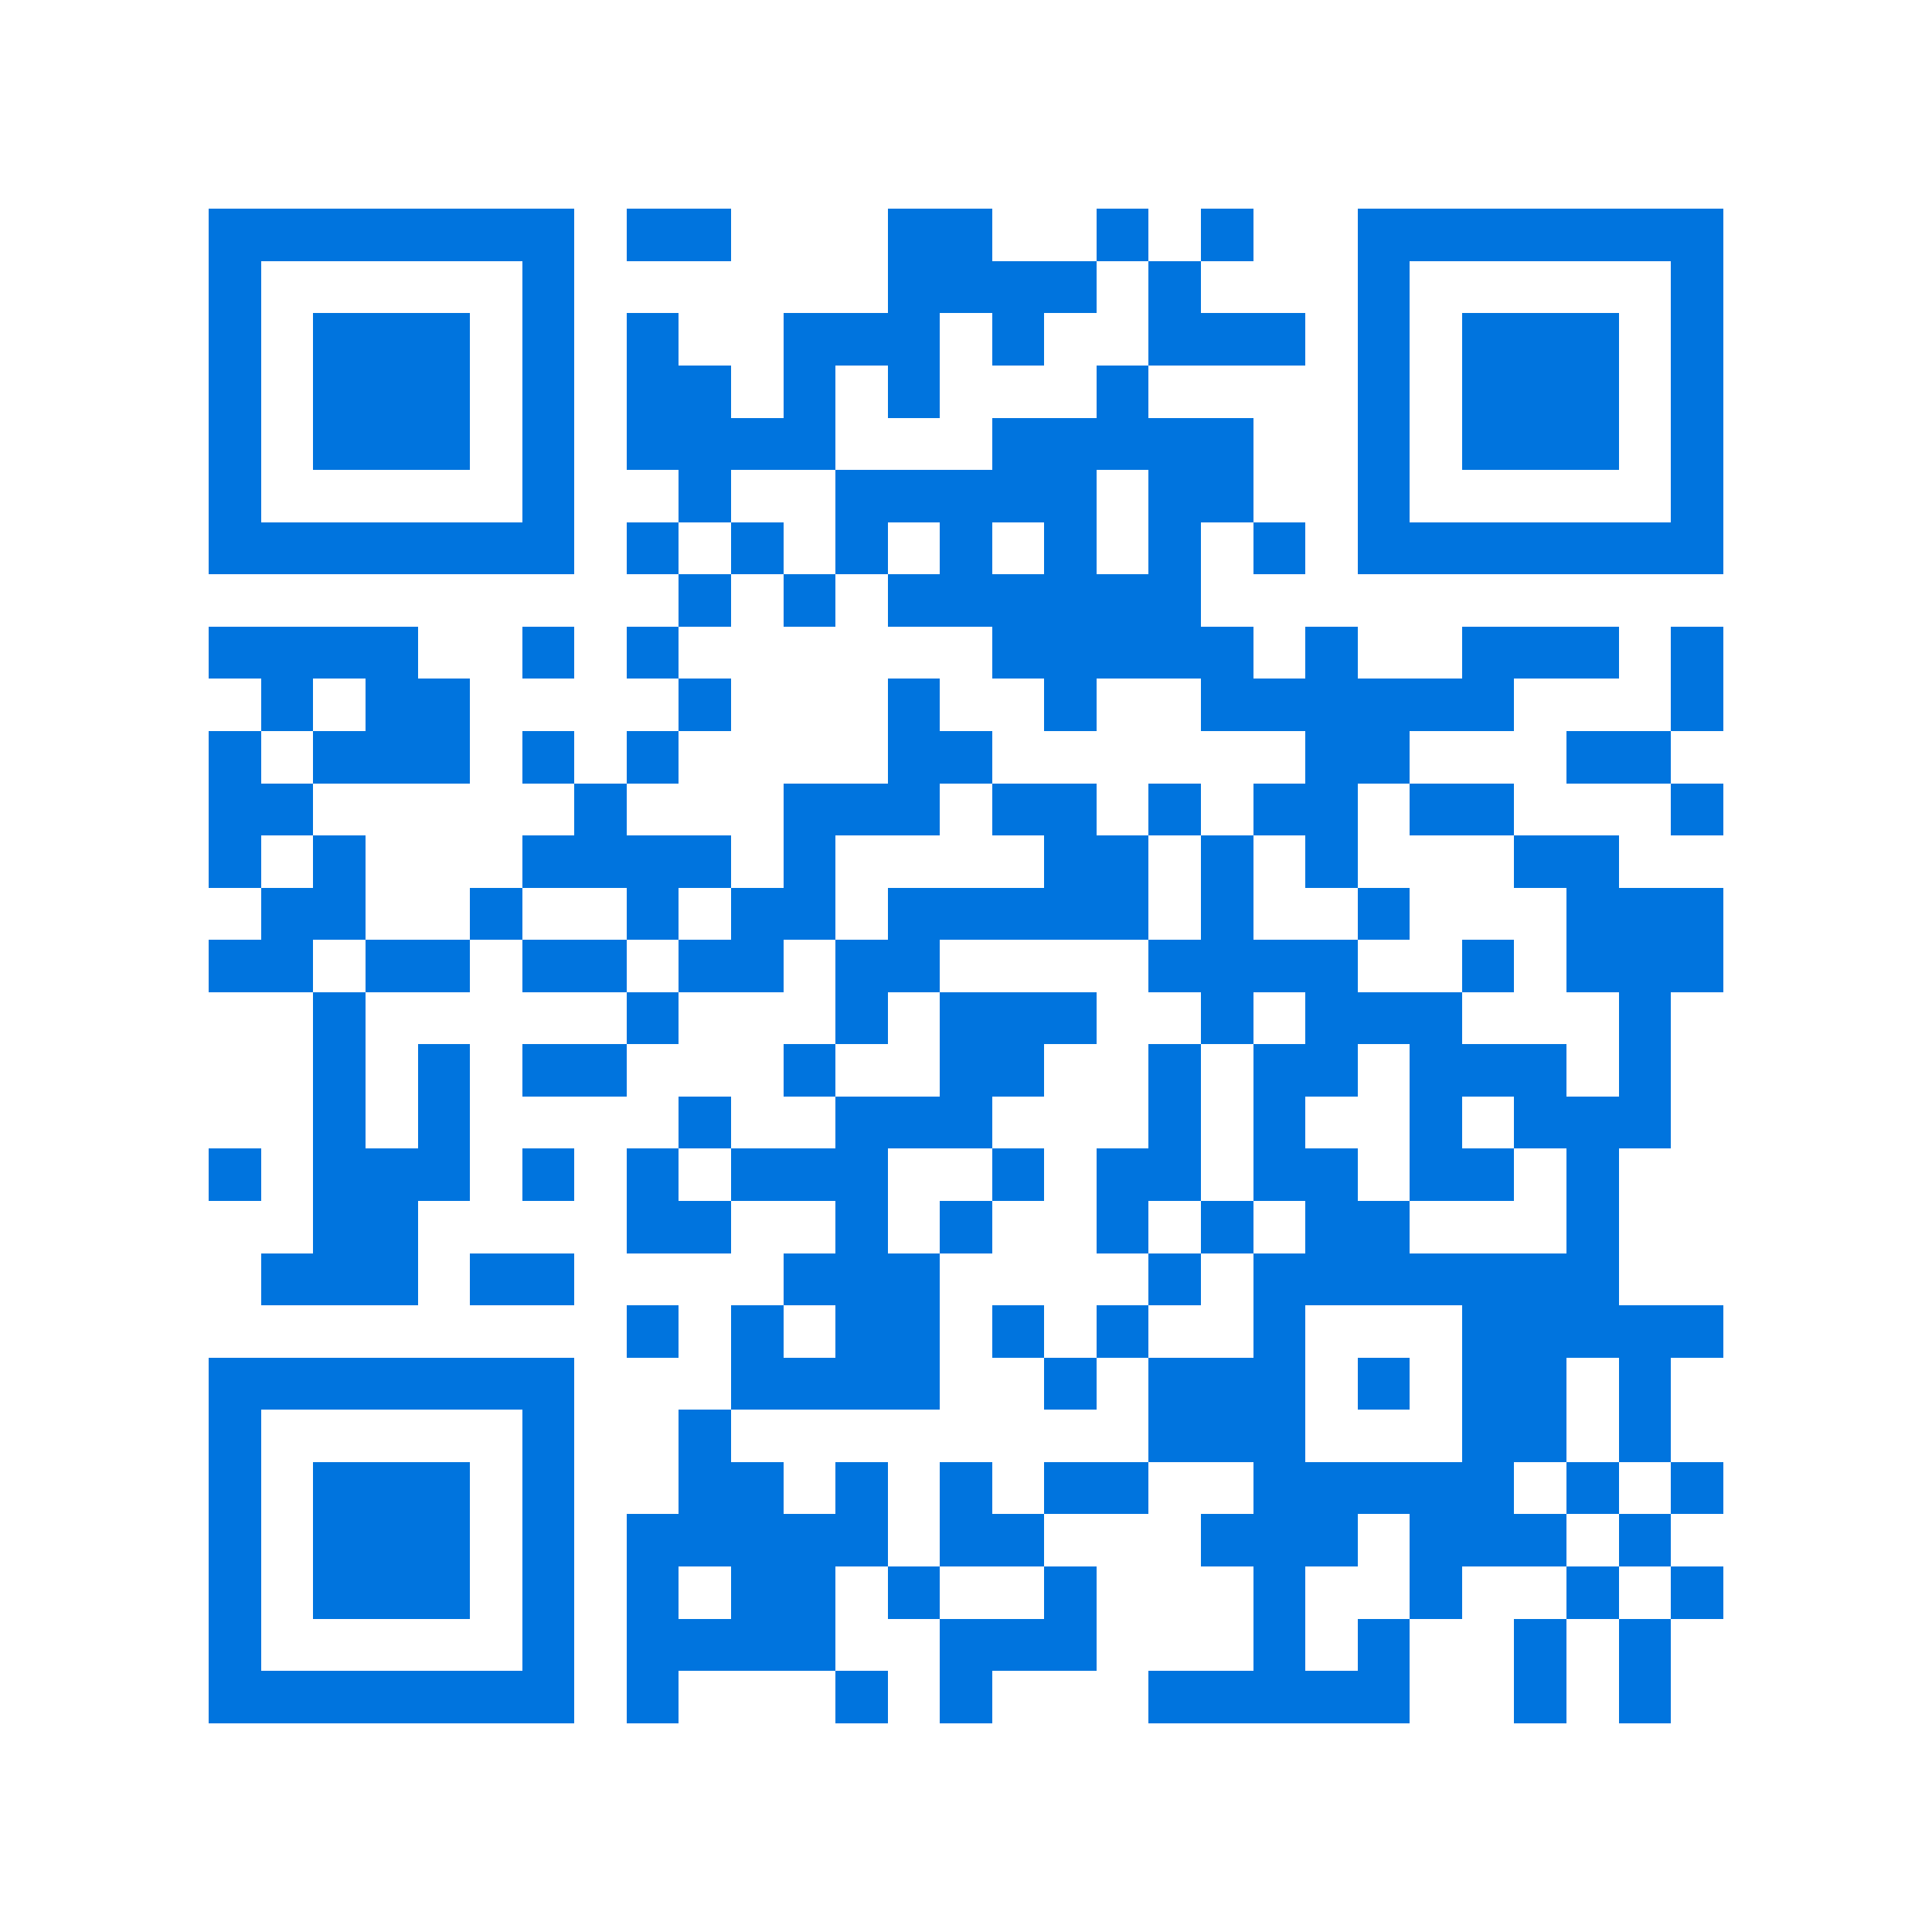 <svg xmlns="http://www.w3.org/2000/svg" viewBox="0 0 37 37" shape-rendering="crispEdges"><path fill="#ffffff" d="M0 0h37v37H0z"/><path stroke="#0074de" d="M4 4.5h7m1 0h2m3 0h2m2 0h1m1 0h1m2 0h7M4 5.5h1m5 0h1m6 0h4m1 0h1m3 0h1m5 0h1M4 6.5h1m1 0h3m1 0h1m1 0h1m2 0h3m1 0h1m2 0h3m1 0h1m1 0h3m1 0h1M4 7.5h1m1 0h3m1 0h1m1 0h2m1 0h1m1 0h1m3 0h1m4 0h1m1 0h3m1 0h1M4 8.5h1m1 0h3m1 0h1m1 0h4m3 0h5m2 0h1m1 0h3m1 0h1M4 9.5h1m5 0h1m2 0h1m2 0h5m1 0h2m2 0h1m5 0h1M4 10.5h7m1 0h1m1 0h1m1 0h1m1 0h1m1 0h1m1 0h1m1 0h1m1 0h7M13 11.5h1m1 0h1m1 0h6M4 12.5h4m2 0h1m1 0h1m6 0h5m1 0h1m2 0h3m1 0h1M5 13.5h1m1 0h2m4 0h1m3 0h1m2 0h1m2 0h6m3 0h1M4 14.5h1m1 0h3m1 0h1m1 0h1m4 0h2m6 0h2m3 0h2M4 15.5h2m5 0h1m3 0h3m1 0h2m1 0h1m1 0h2m1 0h2m3 0h1M4 16.5h1m1 0h1m3 0h4m1 0h1m4 0h2m1 0h1m1 0h1m3 0h2M5 17.5h2m2 0h1m2 0h1m1 0h2m1 0h5m1 0h1m2 0h1m3 0h3M4 18.5h2m1 0h2m1 0h2m1 0h2m1 0h2m4 0h4m2 0h1m1 0h3M6 19.5h1m5 0h1m3 0h1m1 0h3m2 0h1m1 0h3m3 0h1M6 20.5h1m1 0h1m1 0h2m3 0h1m2 0h2m2 0h1m1 0h2m1 0h3m1 0h1M6 21.5h1m1 0h1m4 0h1m2 0h3m3 0h1m1 0h1m2 0h1m1 0h3M4 22.5h1m1 0h3m1 0h1m1 0h1m1 0h3m2 0h1m1 0h2m1 0h2m1 0h2m1 0h1M6 23.5h2m4 0h2m2 0h1m1 0h1m2 0h1m1 0h1m1 0h2m3 0h1M5 24.5h3m1 0h2m4 0h3m4 0h1m1 0h7M12 25.5h1m1 0h1m1 0h2m1 0h1m1 0h1m2 0h1m3 0h5M4 26.5h7m3 0h4m2 0h1m1 0h3m1 0h1m1 0h2m1 0h1M4 27.5h1m5 0h1m2 0h1m8 0h3m3 0h2m1 0h1M4 28.5h1m1 0h3m1 0h1m2 0h2m1 0h1m1 0h1m1 0h2m2 0h5m1 0h1m1 0h1M4 29.5h1m1 0h3m1 0h1m1 0h5m1 0h2m3 0h3m1 0h3m1 0h1M4 30.5h1m1 0h3m1 0h1m1 0h1m1 0h2m1 0h1m2 0h1m3 0h1m2 0h1m2 0h1m1 0h1M4 31.5h1m5 0h1m1 0h4m2 0h3m3 0h1m1 0h1m2 0h1m1 0h1M4 32.5h7m1 0h1m3 0h1m1 0h1m3 0h5m2 0h1m1 0h1"/></svg>
